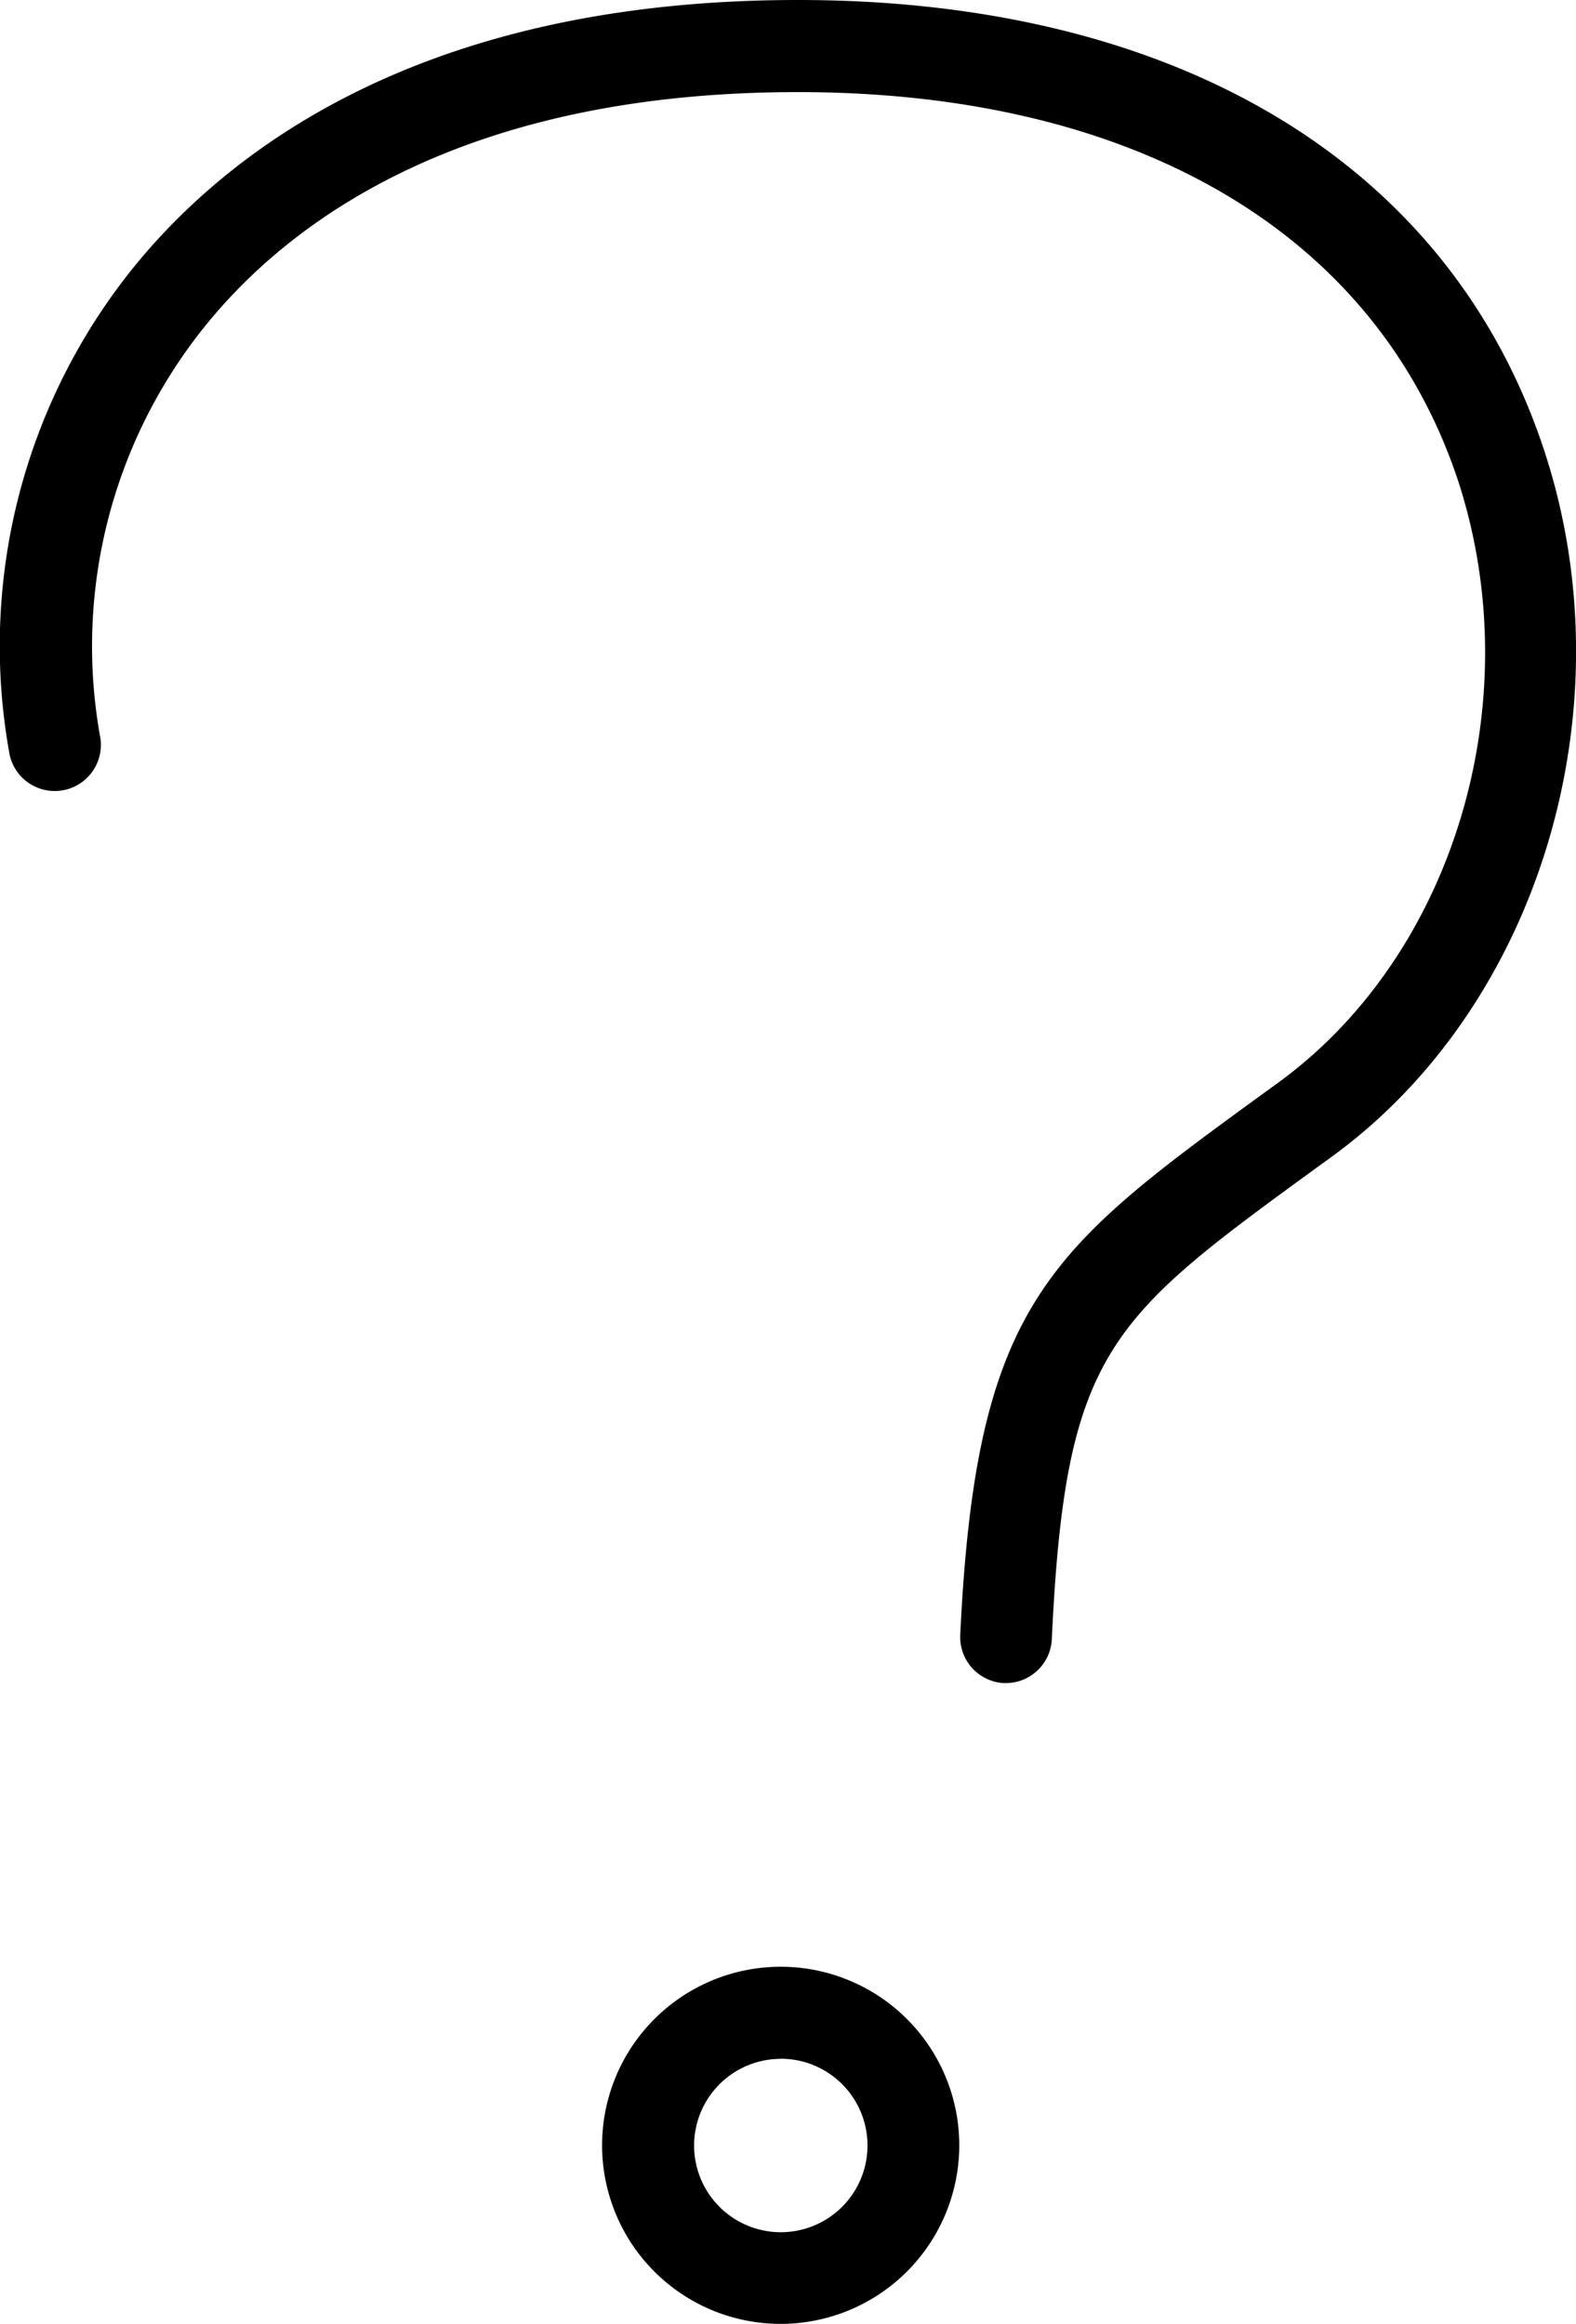 <?xml version="1.0" encoding="UTF-8"?> <svg xmlns="http://www.w3.org/2000/svg" viewBox="0 0 145.43 214.47"> <title>биг 3</title> <g id="Слой_2" data-name="Слой 2"> <g id="Слой_7" data-name="Слой 7"> <path d="M92.81,155.33h-.2a4.25,4.25,0,0,1-4-4.44c1.45-30.66,8.13-35.52,28-50l1.38-1c16.23-11.84,23.19-35.19,16.56-55.52C127,21.58,104.86,8.5,73.64,8.5c-30.32,0-46.23,11.41-54.23,21A47.09,47.09,0,0,0,9.27,68.16a4.26,4.26,0,0,1-8.38,1.5A55.64,55.64,0,0,1,12.88,24C22.05,13.06,40,0,73.64,0c35.14,0,60.26,15.21,68.91,41.74,7.74,23.73-.52,51.08-19.64,65l-1.38,1c-19.21,14-23.21,16.92-24.47,43.5A4.25,4.25,0,0,1,92.81,155.33Z"></path> <path d="M72.05,214.47A16.48,16.48,0,1,1,88.52,198,16.49,16.49,0,0,1,72.05,214.47Zm0-24.46a8,8,0,1,0,8,8A8,8,0,0,0,72.05,190Z"></path> </g> </g> </svg> 